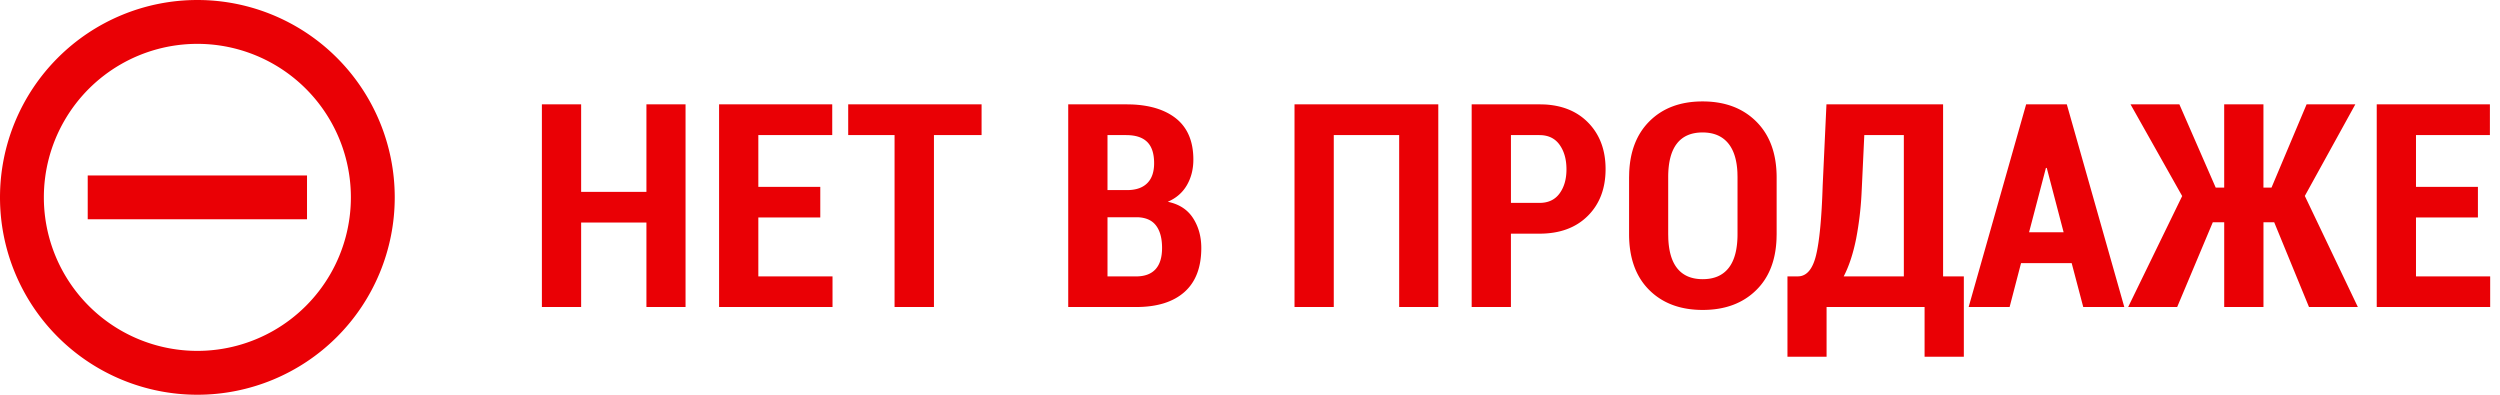 <svg xmlns="http://www.w3.org/2000/svg" width="114" height="18" viewBox="0 0 114 18"><path fill="#EA0005" fill-rule="nonzero" d="M9 0a9 9 0 1 1 0 18A9 9 0 0 1 9 0Zm79.605 4.758v7.846h.946v3.662h-1.79V14h-4.469v2.266h-1.784v-3.662h.47l.097-.007c.346-.049.591-.365.735-.949.156-.637.258-1.698.304-3.183l.172-3.707h5.32ZM9 2a7 7 0 1 0 0 14A7 7 0 0 0 9 2Zm68.638 2.625c1.02 0 1.838.307 2.453.923.616.616.924 1.465.924 2.549v2.577l-.006.247c-.043.97-.348 1.736-.915 2.298-.613.61-1.43.914-2.45.914-1.02 0-1.834-.304-2.444-.914-.609-.61-.914-1.458-.914-2.545V8.097l.006-.246c.043-.967.345-1.735.905-2.303.607-.616 1.421-.923 2.44-.923ZM26.5 4.758V8.75h2.977V4.758h1.784V14h-1.784v-3.853h-2.977V14h-1.79V4.758h1.79Zm11.45 0V6.16H34.58v2.361h2.825v1.396H34.58v2.686h3.383V14H32.79V4.758h5.16Zm6.81 0V6.16h-2.172V14h-1.796V6.16h-2.114V4.759h6.081Zm6.597 0 .258.005c.842.035 1.507.244 1.996.626.537.421.806 1.05.806 1.889 0 .436-.098.824-.295 1.165-.197.34-.488.593-.873.758.516.106.9.354 1.152.743.252.39.378.844.378 1.365 0 .884-.257 1.554-.771 2.009-.515.455-1.248.682-2.2.682h-3.097V4.758h2.646Zm14.229 0V14h-1.784V6.16H60.82V14h-1.79V4.758h6.557Zm4.613 0 .228.005c.82.042 1.478.312 1.975.81.541.544.812 1.256.812 2.136 0 .885-.27 1.597-.812 2.136-.542.54-1.276.81-2.203.81h-1.301V14h-1.79V4.758H70.2Zm24.047 0L96.868 14h-1.872l-.527-2h-2.31l-.521 2H89.77l2.622-9.242h1.854Zm5.133 0 1.657 3.796h.387V4.758h1.79v3.796h.368l1.6-3.796h2.222L105.1 8.935 107.518 14h-2.228l-1.587-3.866h-.489V14h-1.79v-3.866h-.52L99.279 14h-2.235l2.463-5.06-2.355-4.182h2.228Zm14.16 0V6.16h-3.37v2.361h2.824v1.396h-2.824v2.686h3.383V14h-5.173V4.758h5.16ZM77.638 6.04c-.52 0-.912.17-1.174.511-.263.34-.394.85-.394 1.527v2.596l.005.222c.026.576.157 1.016.392 1.32.264.343.657.514 1.177.514s.915-.17 1.184-.514c.269-.342.403-.857.403-1.542V8.078l-.005-.219c-.027-.565-.162-1-.404-1.305-.273-.343-.668-.514-1.184-.514ZM51.866 9.906h-1.364v2.698h1.307c.39 0 .684-.11.883-.327.198-.218.298-.541.298-.968 0-.44-.091-.781-.273-1.022-.182-.242-.466-.369-.85-.381ZM86.815 6.16h-1.803l-.108 2.304-.019.388a14.88 14.88 0 0 1-.244 2.027c-.138.688-.327 1.262-.568 1.724h2.742V6.16Zm6.518 1.498h-.039l-.768 2.932h1.575l-.768-2.932ZM14 8v2H4V8h10Zm56.2-1.84h-1.301v3.092H70.2c.402 0 .708-.144.917-.432.21-.287.314-.653.314-1.098 0-.453-.104-.826-.314-1.12-.21-.294-.515-.441-.917-.441Zm-18.842 0h-.856v2.508h.939c.385-.008.68-.116.882-.324.203-.207.305-.508.305-.901 0-.44-.106-.764-.317-.971-.212-.208-.53-.311-.953-.311Z"/></svg>